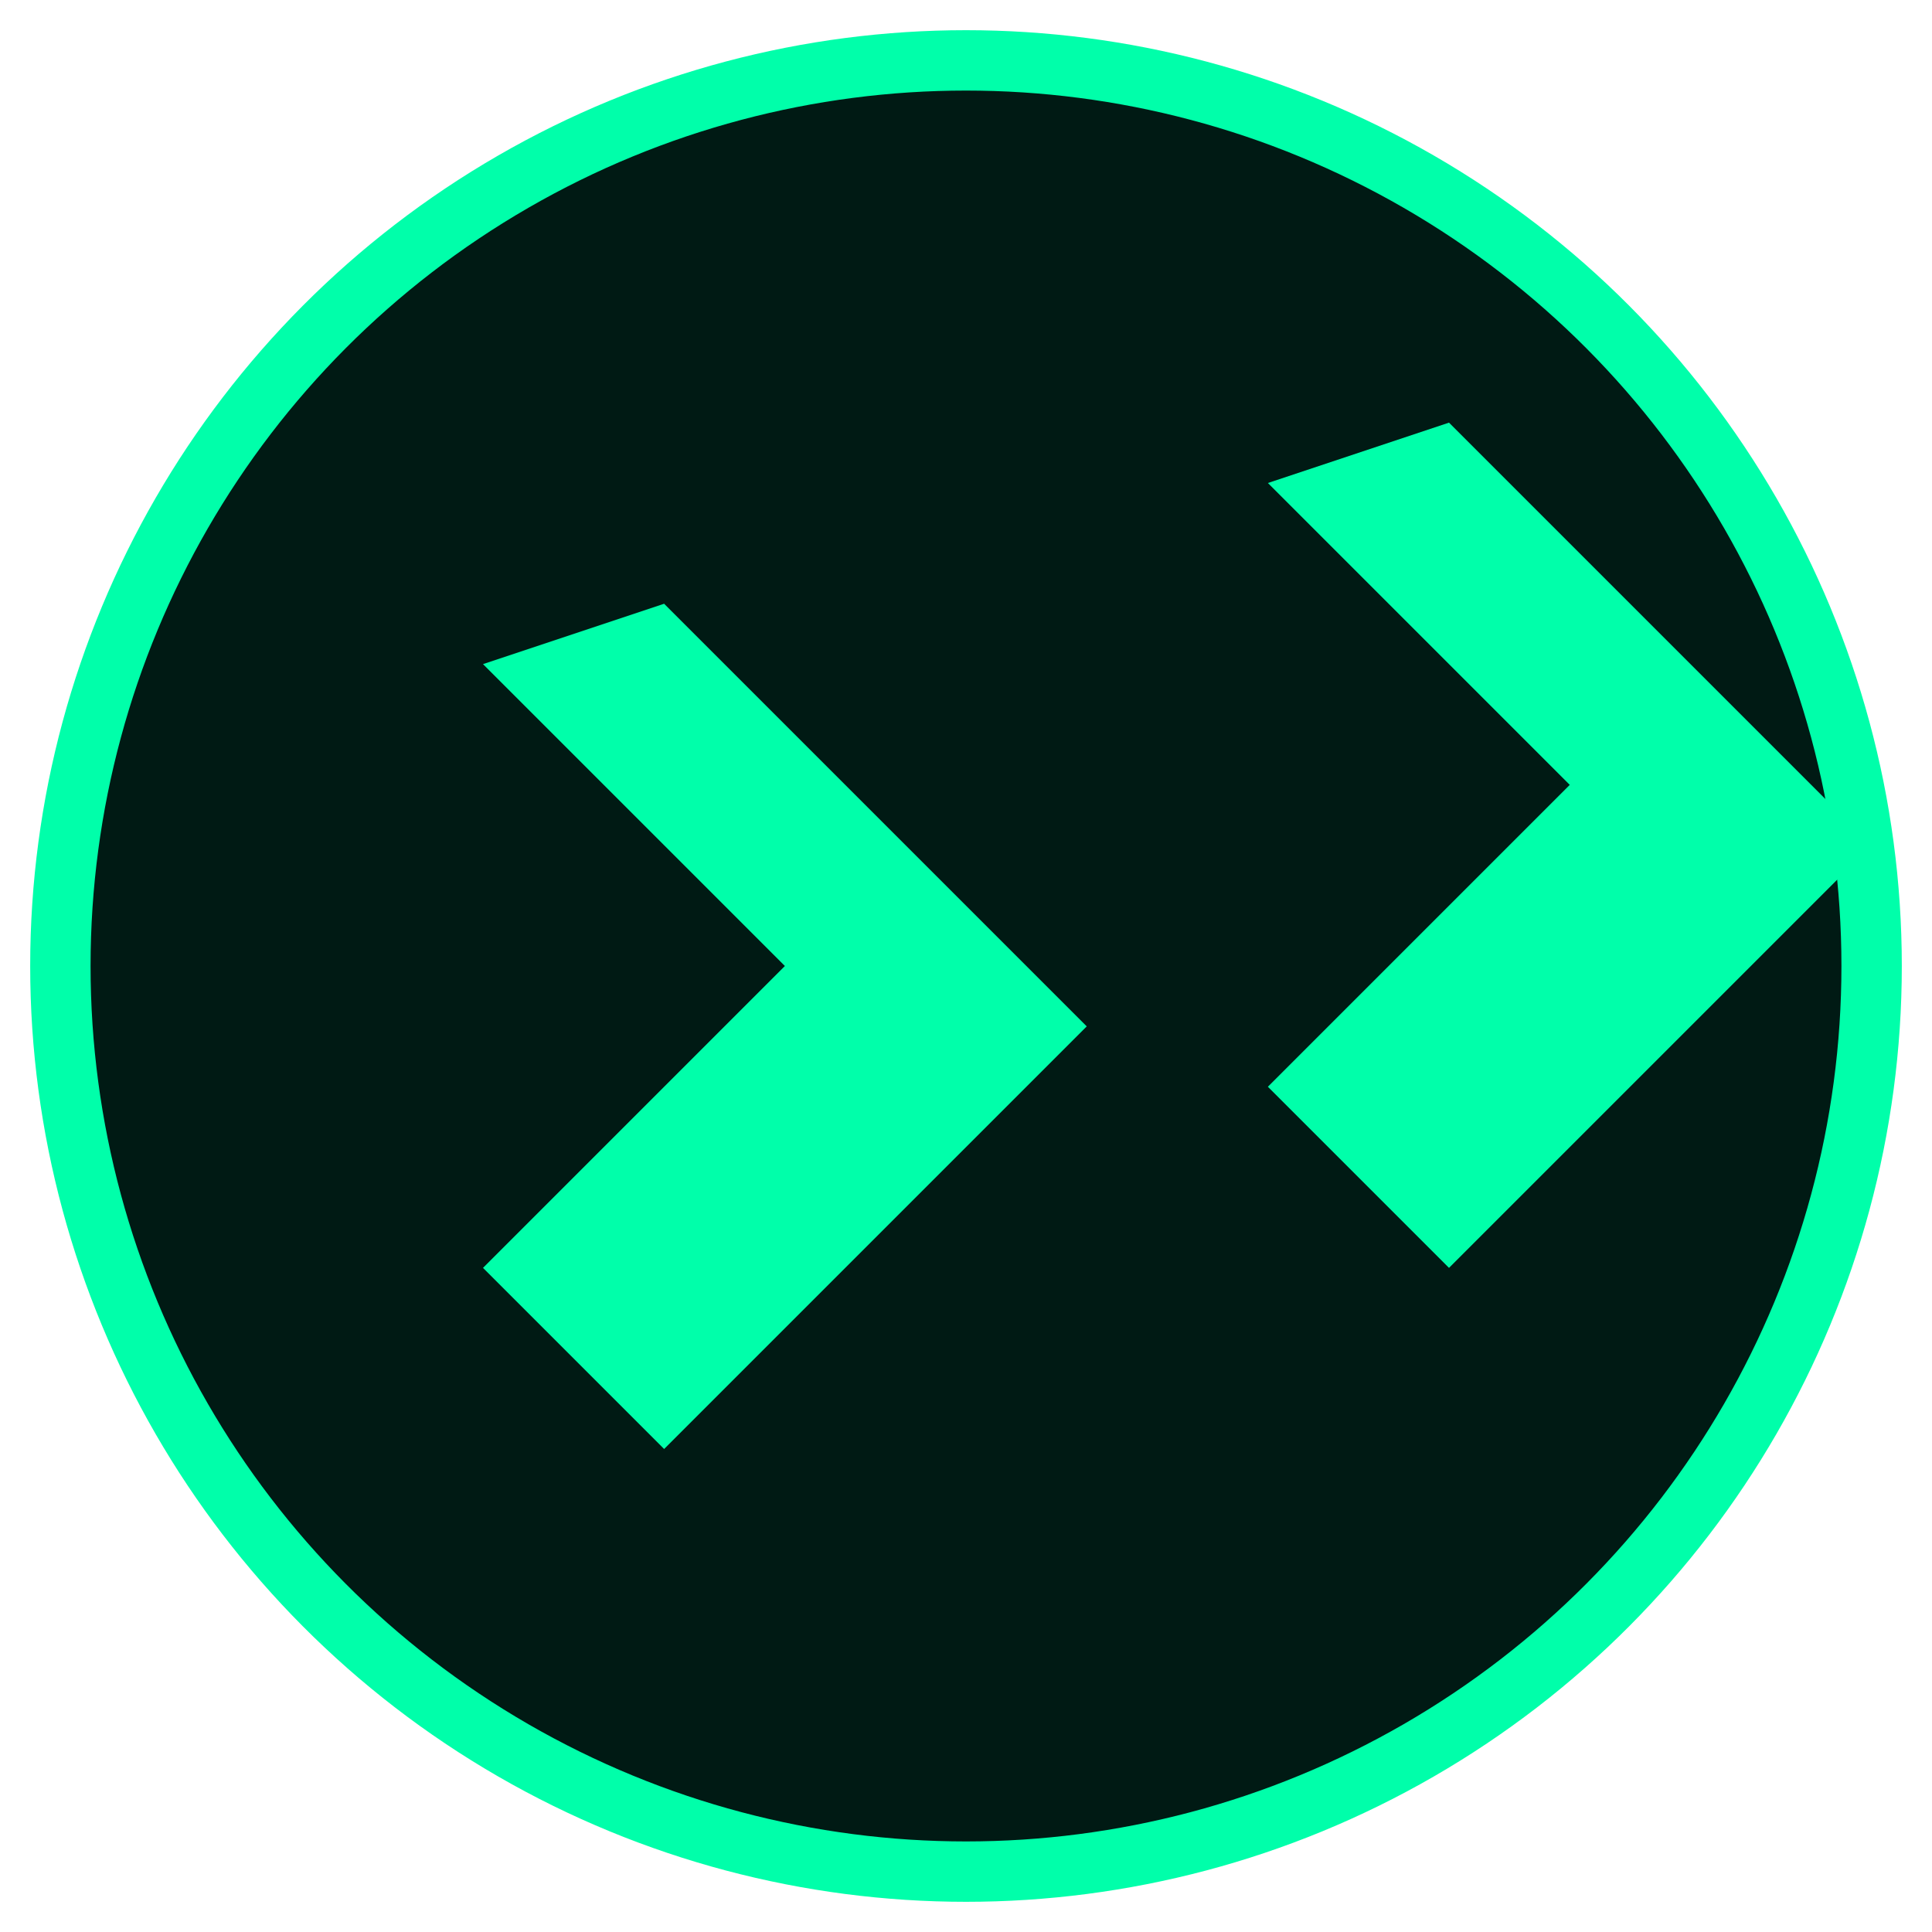 <svg viewBox="0 0 64 64" width="64" height="64" xmlns="http://www.w3.org/2000/svg">
  <circle cx="32" cy="32" r="30" fill="#001a14" stroke="#00ffaa" stroke-width="2"/>
  <path d="M16 22L26 32L16 42L22 48L36 34L22 20L16 22ZM42 16L52 26L42 36L48 42L62 28L48 14L42 16Z" fill="#00ffaa"/>
</svg>
